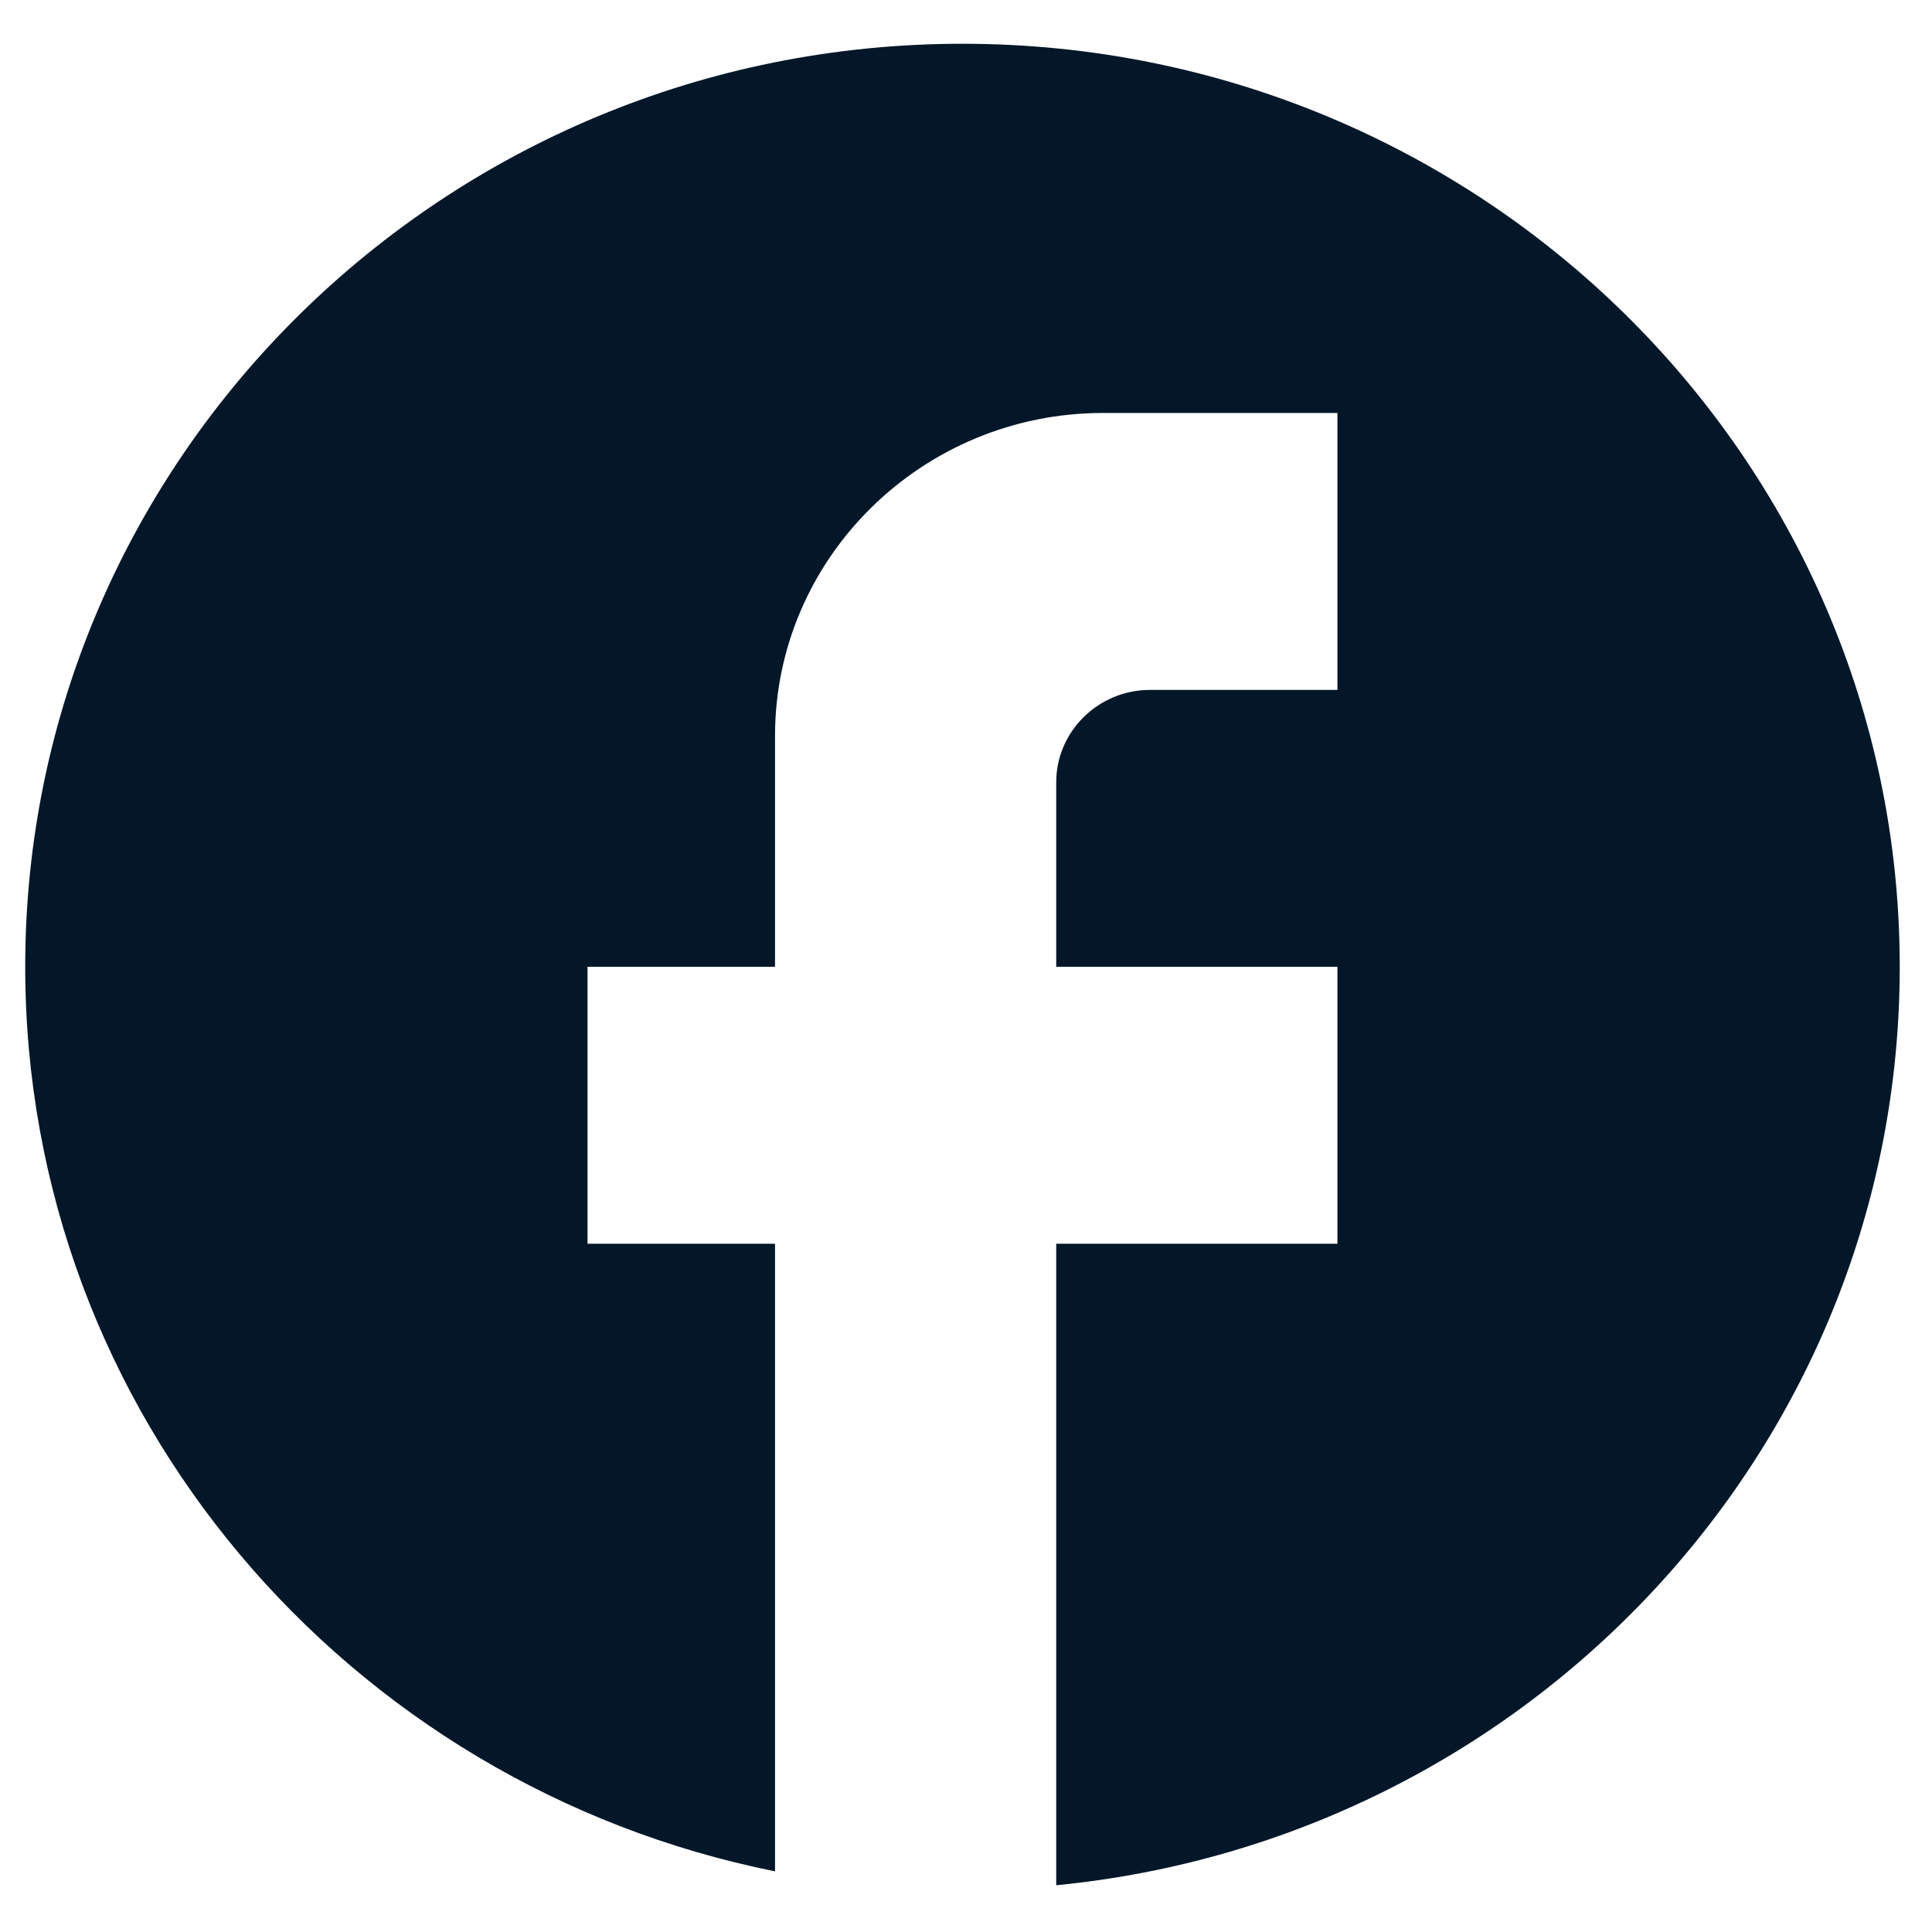 <svg width="20" height="20" viewBox="0 0 20 20" fill="none" xmlns="http://www.w3.org/2000/svg">
<path d="M19.666 10.008C19.666 4.734 15.319 0.453 9.963 0.453C4.608 0.453 0.261 4.734 0.261 10.008C0.261 14.633 3.598 18.484 8.023 19.372V12.875H6.082V10.008H8.023V7.619C8.023 5.775 9.546 4.275 11.419 4.275H13.845V7.142H11.904C11.37 7.142 10.934 7.572 10.934 8.097V10.008H13.845V12.875H10.934V19.516C15.834 19.038 19.666 14.967 19.666 10.008Z" fill="#031729"/>
</svg>
